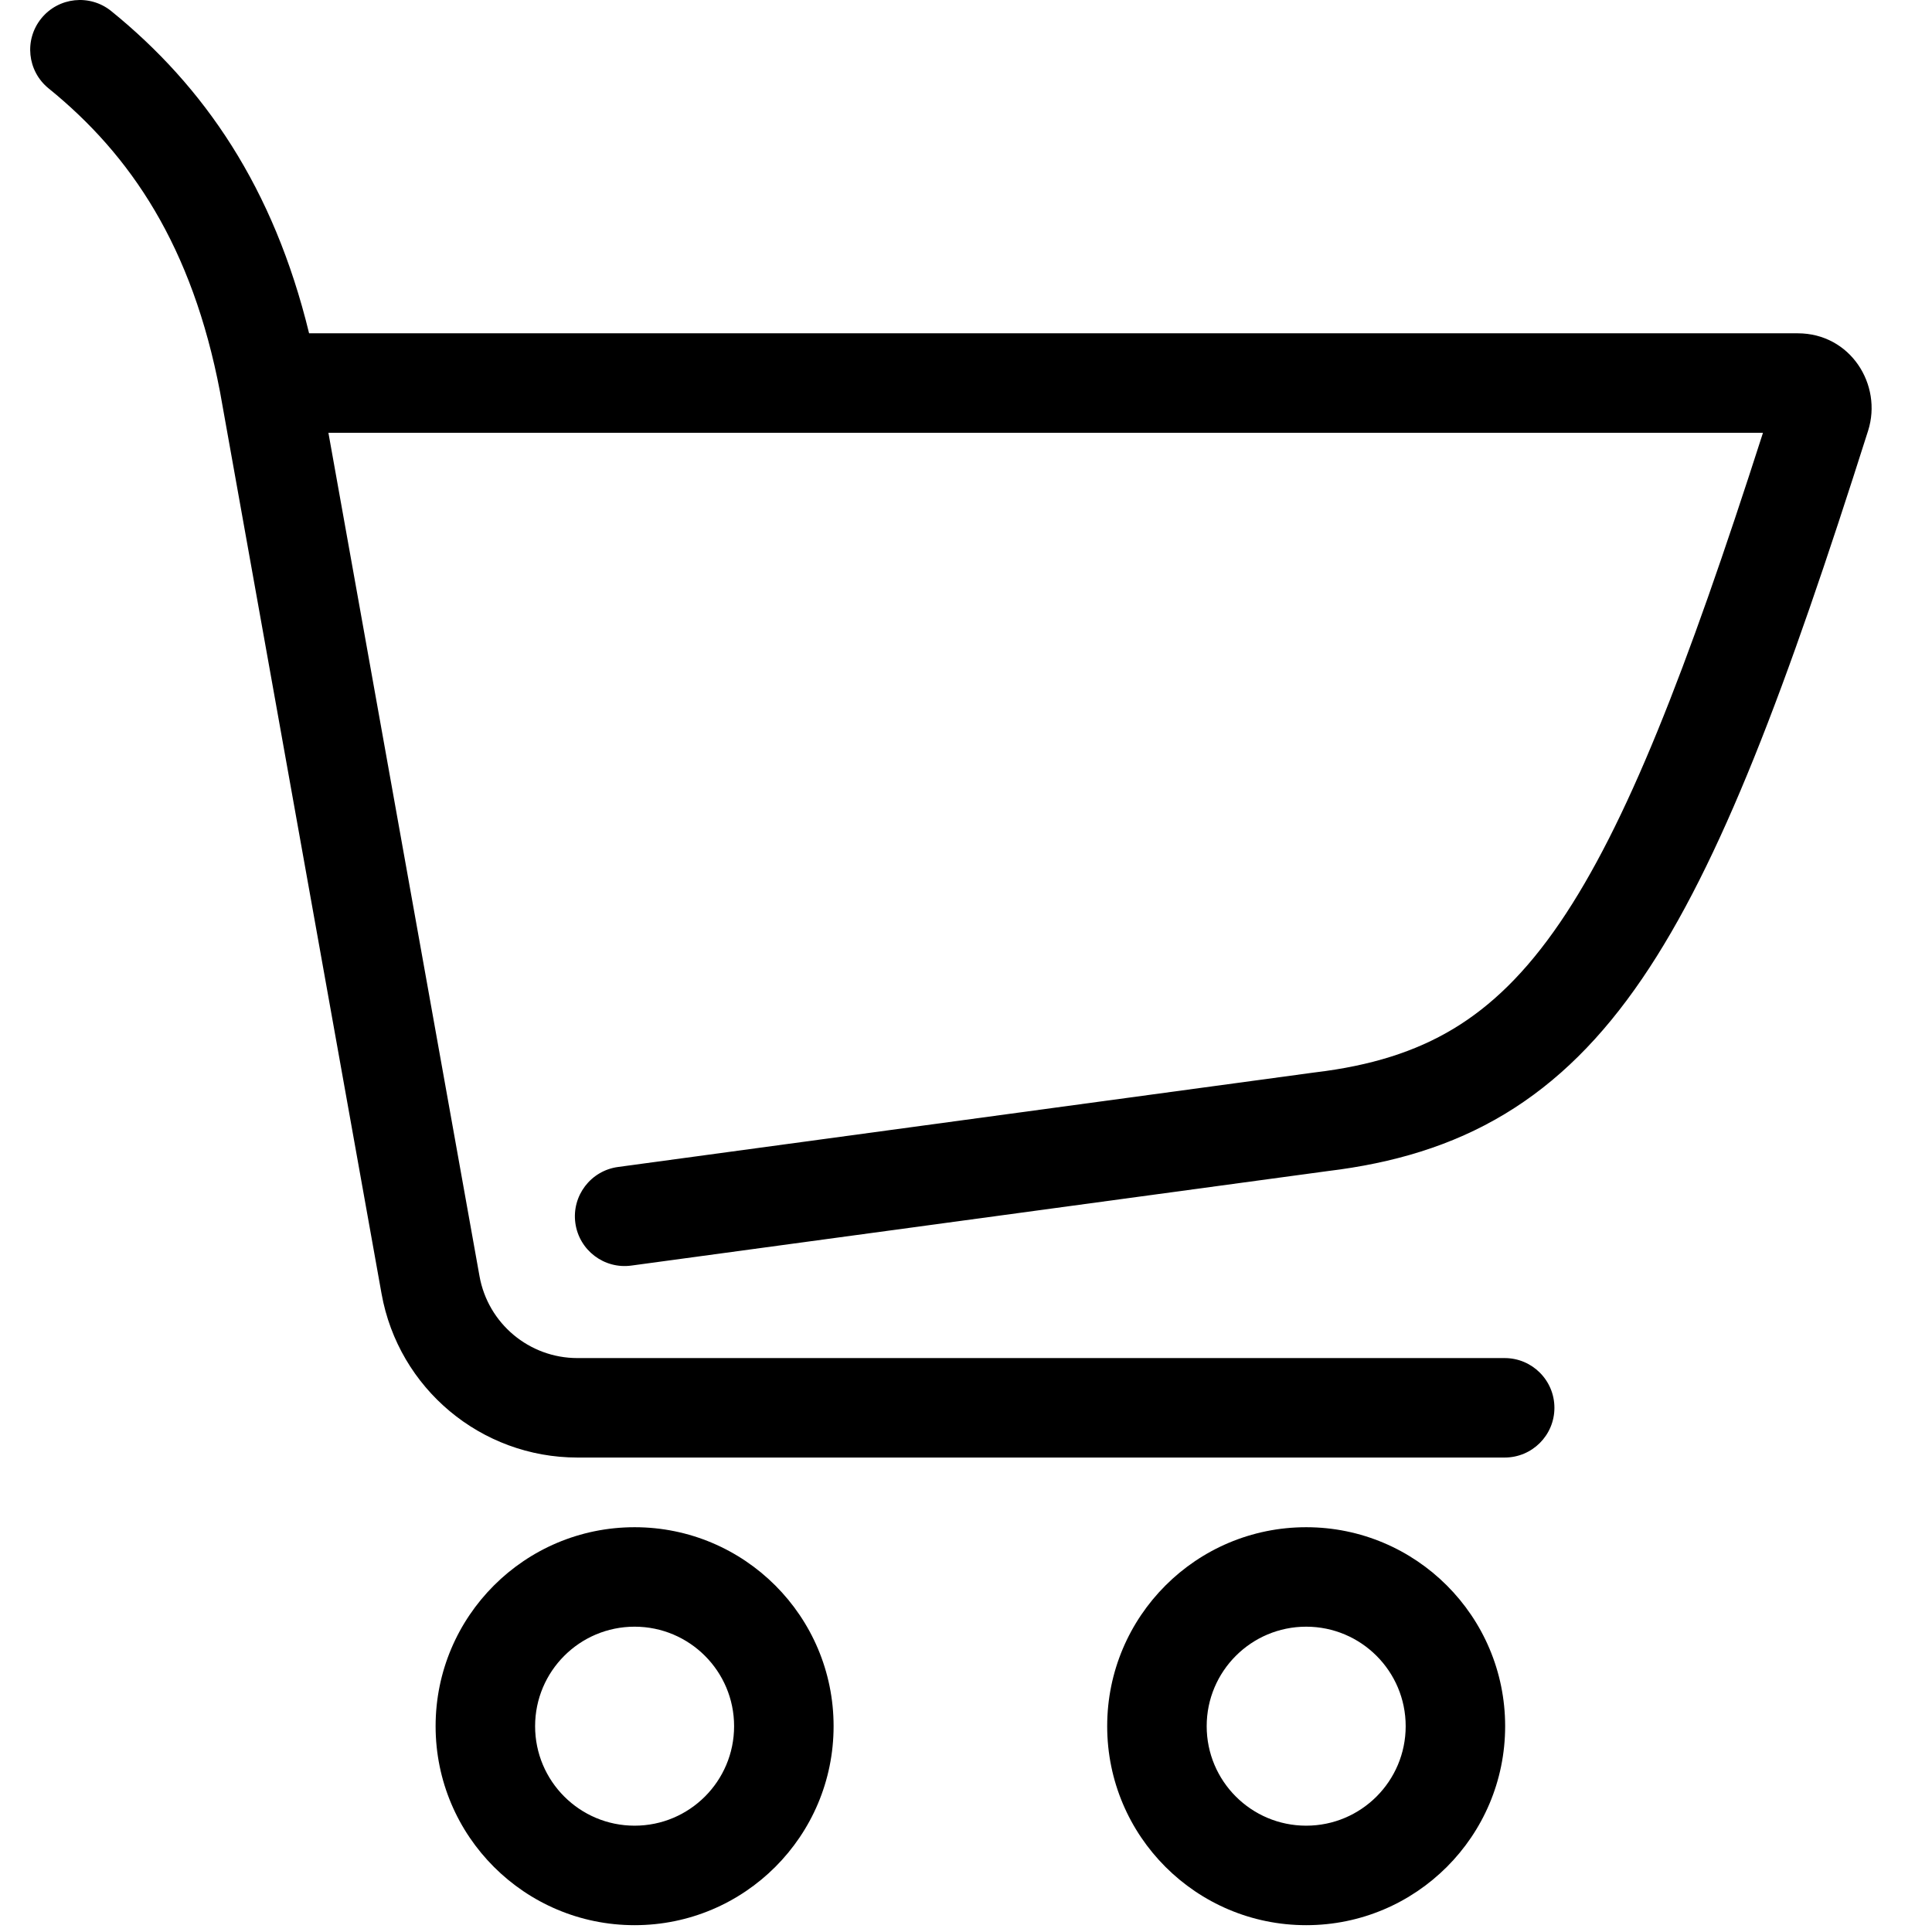<svg width="64" height="64" viewBox="0 0 64 64" fill="none" xmlns="http://www.w3.org/2000/svg">
<path d="M1.368 0.61C1.941 -0.097 2.979 -0.205 3.686 0.368C6.771 2.87 9.064 6.214 10.239 11.041H59.551C61.302 11.041 62.365 12.75 61.884 14.266C59.189 22.757 57.007 28.594 54.398 32.42C53.069 34.37 51.596 35.85 49.843 36.905C48.096 37.957 46.16 38.53 43.979 38.794L20.914 41.924C20.012 42.047 19.182 41.415 19.059 40.513C18.937 39.611 19.569 38.781 20.471 38.658L43.541 35.527L43.554 35.526L43.567 35.524C45.413 35.302 46.882 34.84 48.144 34.081C49.405 33.322 50.552 32.211 51.675 30.564C53.873 27.339 55.853 22.272 58.401 14.337H10.879L15.884 42.273C16.165 43.844 17.532 44.988 19.128 44.988H49.844C50.754 44.988 51.492 45.725 51.492 46.636C51.492 47.546 50.754 48.283 49.844 48.283H19.128C15.936 48.283 13.202 45.996 12.639 42.854L7.288 12.979H7.288C6.367 8.165 4.341 5.142 1.61 2.928C0.903 2.355 0.795 1.317 1.368 0.61Z" fill="black"/>
<path d="M24.318 57.182C24.318 55.362 22.842 53.886 21.022 53.886C19.202 53.886 17.726 55.362 17.726 57.182C17.726 59.002 19.202 60.478 21.022 60.478V63.774C17.382 63.774 14.43 60.823 14.43 57.182C14.43 53.542 17.382 50.591 21.022 50.591C24.663 50.591 27.614 53.542 27.614 57.182C27.614 60.823 24.663 63.774 21.022 63.774V60.478C22.842 60.478 24.318 59.002 24.318 57.182Z" fill="black"/>
<path d="M46.565 57.182C46.565 55.362 45.089 53.886 43.269 53.886C41.449 53.886 39.973 55.362 39.973 57.182C39.973 59.002 41.449 60.478 43.269 60.478V63.774C39.628 63.774 36.677 60.823 36.677 57.182C36.677 53.542 39.628 50.591 43.269 50.591C46.909 50.591 49.86 53.542 49.86 57.182C49.86 60.823 46.909 63.774 43.269 63.774V60.478C45.089 60.478 46.565 59.002 46.565 57.182Z" fill="black"/>
</svg>
